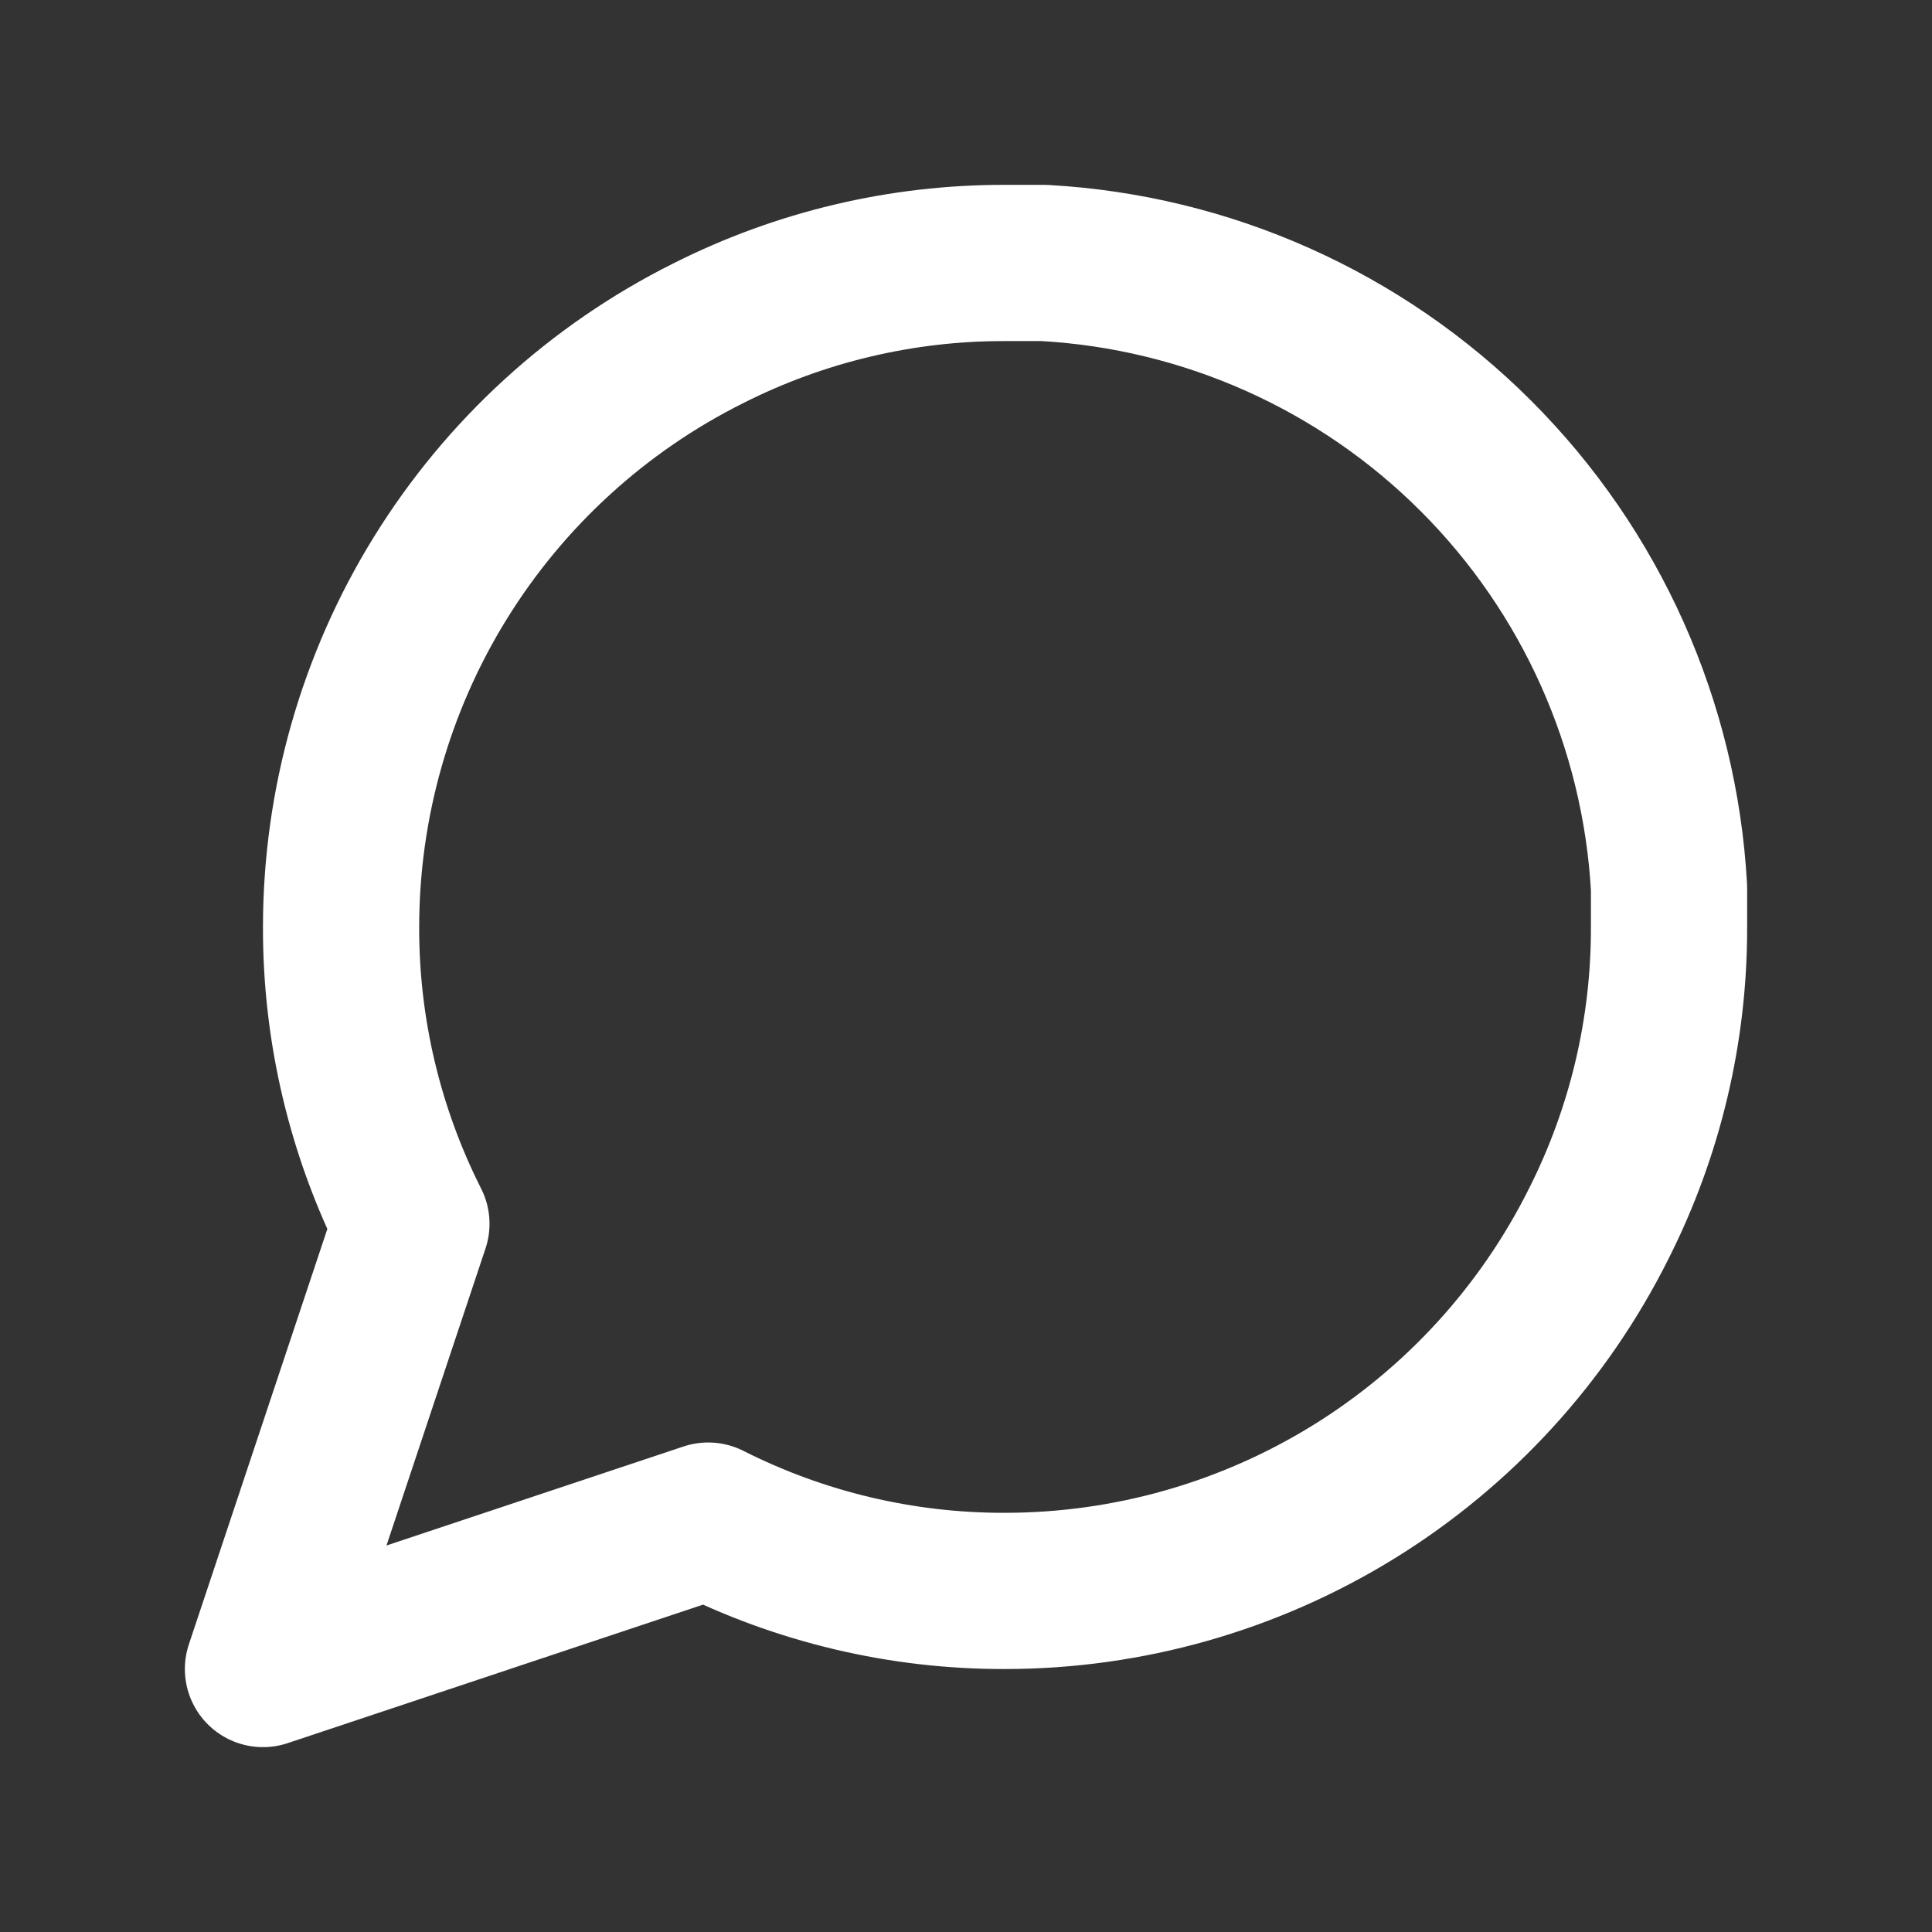 <svg width="35" height="35" viewBox="0 0 35 35" fill="none" xmlns="http://www.w3.org/2000/svg">
<rect x="0" y="0" width="35" height="35" fill="#333333" stroke="none"/>
<path d="M30.236 16.793C30.241 18.66 29.804 20.503 28.962 22.17C27.964 24.168 26.429 25.848 24.529 27.023C22.63 28.197 20.441 28.82 18.208 28.821C16.34 28.826 14.497 28.389 12.83 27.547L4.764 30.236L7.453 22.17C6.611 20.503 6.174 18.66 6.179 16.793C6.18 14.559 6.803 12.37 7.977 10.471C9.152 8.571 10.832 7.036 12.83 6.038C14.497 5.196 16.34 4.759 18.208 4.764H18.915C21.865 4.927 24.651 6.172 26.739 8.261C28.828 10.35 30.073 13.135 30.236 16.085V16.793Z" stroke="white" stroke-width="2.83" stroke-linecap="round" stroke-linejoin="round"/>
</svg>
